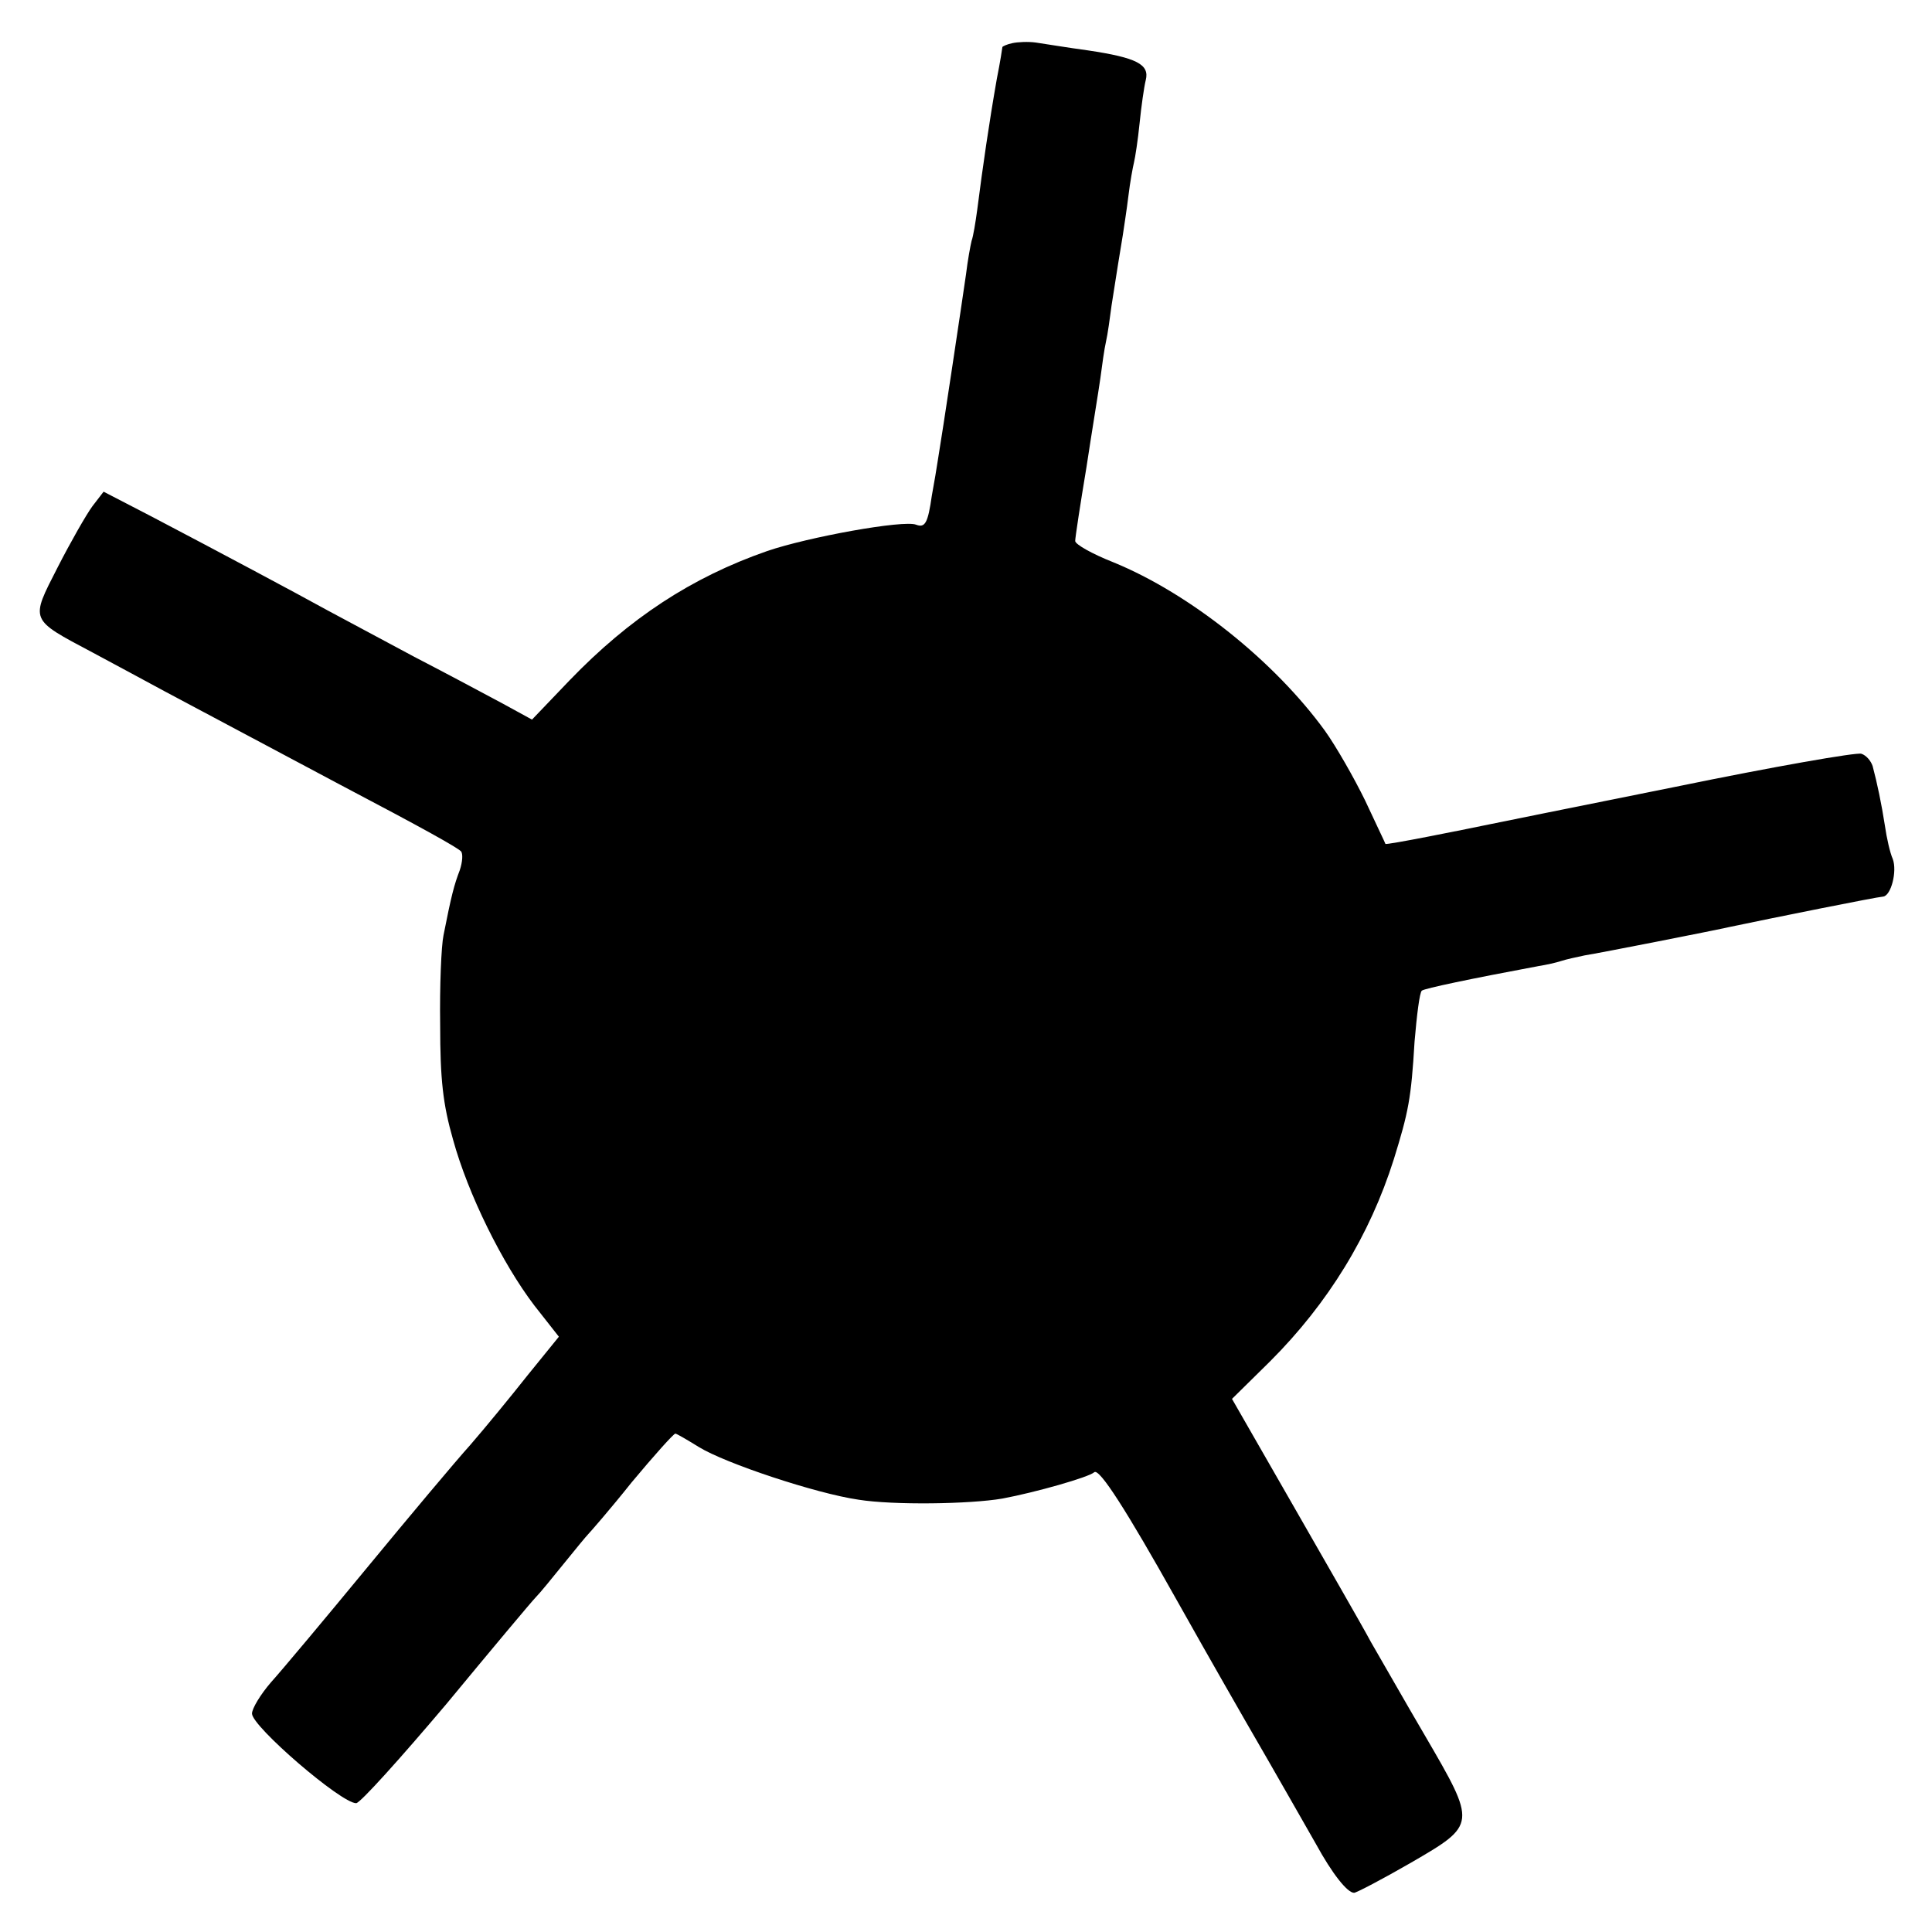 <?xml version="1.0" standalone="no"?>
<!DOCTYPE svg PUBLIC "-//W3C//DTD SVG 20010904//EN"
 "http://www.w3.org/TR/2001/REC-SVG-20010904/DTD/svg10.dtd">
<svg version="1.0" xmlns="http://www.w3.org/2000/svg"
 width="345pt" height="345pt" viewBox="0 0 345 345"
 preserveAspectRatio="xMidYMid meet">
<g transform="translate(0,345) scale(0.1,-0.1)"
fill="#000000" stroke="none">
<path d="M1808 3373 c-10 -2 -18 -6 -18 -7 0 -1 -4 -27 -10 -57 -14 -80 -25
-156 -35 -234 -3 -22 -7 -47 -10 -55 -2 -8 -7 -35 -10 -60 -7 -49 -43 -289
-50 -330 -2 -14 -7 -43 -11 -65 -7 -49 -12 -58 -28 -52 -22 9 -193 -22 -266
-47 -135 -47 -246 -120 -353 -231 l-67 -70 -53 29 c-28 15 -99 53 -157 83 -58
31 -127 68 -155 83 -58 32 -193 104 -315 168 l-85 44 -20 -26 c-11 -15 -39
-64 -62 -109 -49 -96 -51 -92 62 -152 39 -21 97 -52 130 -70 77 -41 184 -98
310 -165 156 -82 209 -112 218 -120 4 -4 3 -19 -2 -34 -10 -26 -15 -45 -29
-116 -4 -19 -7 -91 -6 -160 0 -98 5 -142 23 -205 27 -98 88 -221 145 -296 l44
-56 -56 -69 c-30 -38 -76 -94 -102 -124 -27 -30 -110 -129 -185 -220 -75 -91
-152 -183 -171 -204 -19 -22 -34 -47 -34 -56 0 -23 159 -160 186 -160 7 0 79
80 161 177 81 98 153 184 160 191 7 7 29 34 50 60 21 26 40 49 43 52 3 3 39
44 78 93 40 48 75 87 78 87 2 0 21 -11 42 -24 47 -29 209 -83 285 -94 62 -10
199 -8 257 2 59 11 154 38 164 47 9 8 58 -69 146 -226 15 -27 71 -126 125
-220 54 -93 110 -192 125 -218 29 -53 56 -87 68 -87 4 0 50 24 102 54 117 68
117 68 25 226 -37 63 -80 139 -97 168 -16 30 -79 139 -139 244 l-109 190 68
67 c104 104 178 225 221 361 26 84 31 108 37 210 4 47 9 88 13 91 5 4 86 21
209 44 13 2 31 6 40 9 9 3 28 7 42 10 26 4 234 45 260 51 81 17 260 53 273 54
14 2 25 45 17 67 -5 11 -11 38 -14 59 -6 39 -14 77 -22 107 -3 9 -11 19 -20
22 -8 3 -157 -23 -332 -59 -174 -35 -328 -66 -342 -69 -14 -3 -59 -12 -100
-20 -41 -8 -75 -14 -76 -13 0 1 -17 36 -36 77 -20 41 -52 97 -72 125 -90 124
-241 245 -378 301 -38 15 -68 32 -68 38 0 6 9 65 20 131 10 66 22 138 25 160
3 23 7 52 10 65 3 13 7 42 10 65 9 57 15 96 20 125 2 14 7 45 10 70 3 25 8 52
10 60 2 8 7 40 10 70 3 30 8 65 11 77 7 28 -16 40 -103 53 -37 5 -79 12 -93
14 -14 2 -33 1 -42 -1z"/>
</g>
</svg>
